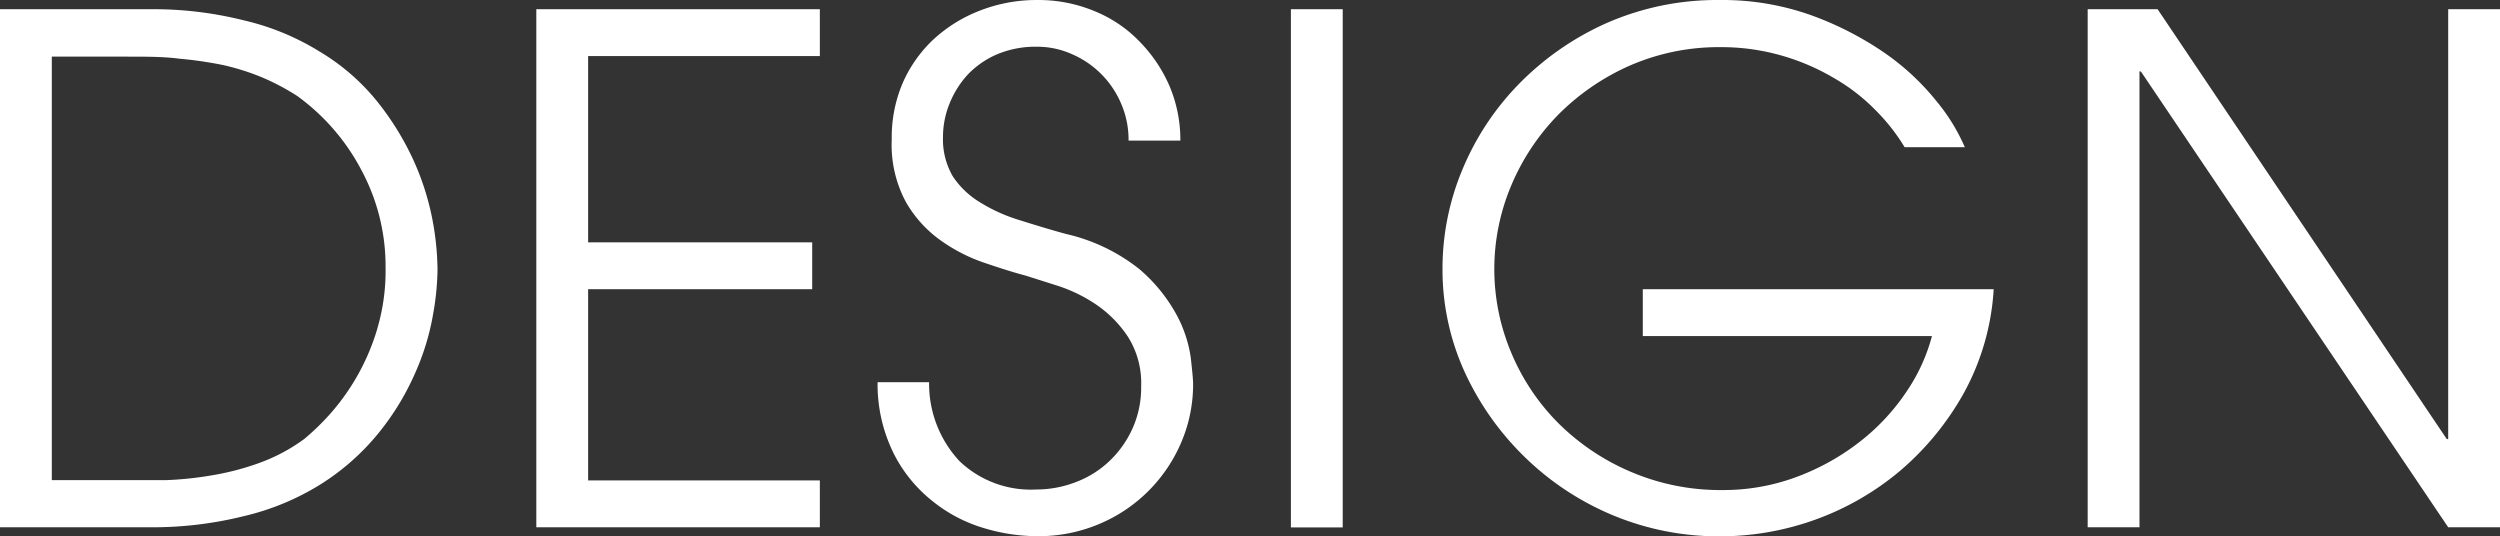 <?xml version="1.0" encoding="UTF-8"?>
<svg version="1.1" viewBox="0 0 176.62 37.892" xmlns="http://www.w3.org/2000/svg" xmlns:cc="http://creativecommons.org/ns#" xmlns:dc="http://purl.org/dc/elements/1.1/" xmlns:rdf="http://www.w3.org/1999/02/22-rdf-syntax-ns#">
 <rect x="0" y="0" width="176.62" height="37.892" fill="#333333" stroke="none"/>
 <defs>
  <style>.cls-1{fill:#fff;}</style>
 </defs>
 <path class="cls-1" d="m29.16 11.211a19.91 19.91 0 0 0-2.55-4.09 15.24 15.24 0 0 0-4-3.46 17.78 17.78 0 0 0-5.37-2.22 26.2 26.2 0 0 0-6.56-0.79h-10.68v36.6h10.68a26.67 26.67 0 0 0 6.56-0.79 18 18 0 0 0 5.37-2.22 16.77 16.77 0 0 0 4.25-3.79 18.54 18.54 0 0 0 2.52-4.21 17.38 17.38 0 0 0 1.21-4 19.2 19.2 0 0 0 0.32-3.2 19.9 19.9 0 0 0-0.39-3.68 18.63 18.63 0 0 0-1.36-4.15zm-2.5 12a15.85 15.85 0 0 1-3.31 6 17.51 17.51 0 0 1-1.84 1.79 12.52 12.52 0 0 1-3.26 1.73 18.87 18.87 0 0 1-3.34 0.86 24.36 24.36 0 0 1-3.18 0.33h-2.78-5.29v-29.92h5.34c1.36 0 2.59 0 3.71 0.15a26.78 26.78 0 0 1 3.12 0.46 16.94 16.94 0 0 1 2.72 0.87 16.57 16.57 0 0 1 2.45 1.3 15.14 15.14 0 0 1 4.55 5.27 14.33 14.33 0 0 1 1.69 6.85 14.42 14.42 0 0 1-0.58 4.3z"/>
 <polygon class="cls-1" transform="translate(0 .001)" points="57.38 17.12 41.55 17.12 41.55 3.96 57.92 3.96 57.92 0.65 37.89 0.65 37.89 37.25 57.92 37.25 57.92 33.94 41.55 33.94 41.55 20.43 57.38 20.43"/>
 <path class="cls-1" d="m83.15 22.291a11.39 11.39 0 0 0-2.67-3.29 12.94 12.94 0 0 0-5.16-2.47c-1.18-0.32-2.3-0.67-3.36-1a11.71 11.71 0 0 1-2.76-1.26 6 6 0 0 1-1.89-1.82 5.19 5.19 0 0 1-0.69-2.77 6.27 6.27 0 0 1 0.45-2.33 6.71 6.71 0 0 1 1.28-2.06 6.26 6.26 0 0 1 2.08-1.45 7 7 0 0 1 2.82-0.54 6 6 0 0 1 2.47 0.52 6.61 6.61 0 0 1 3.49 3.51 6.42 6.42 0 0 1 0.52 2.6h3.66a9.77 9.77 0 0 0-0.74-3.79 10.28 10.28 0 0 0-2.08-3.14 9.21 9.21 0 0 0-3.21-2.2 10.32 10.32 0 0 0-4.11-0.8 11 11 0 0 0-4 0.74 10.27 10.27 0 0 0-3.32 2.06 9.34 9.34 0 0 0-2.18 3.12 9.77 9.77 0 0 0-0.75 3.92 8.52 8.52 0 0 0 1 4.43 8.52 8.52 0 0 0 2.48 2.73 11.85 11.85 0 0 0 3.11 1.58c1.09 0.37 2 0.66 2.87 0.89l2.33 0.74a10.78 10.78 0 0 1 2.66 1.31 8.28 8.28 0 0 1 2.23 2.26 6.1 6.1 0 0 1 0.94 3.51 7 7 0 0 1-0.62 3 7.28 7.28 0 0 1-1.63 2.29 7 7 0 0 1-2.37 1.48 7.69 7.69 0 0 1-2.77 0.52 7.3 7.3 0 0 1-5.44-2 8 8 0 0 1-2.15-5.58h-3.64a11 11 0 0 0 1.17 5.1 10.1 10.1 0 0 0 2.77 3.35 10.55 10.55 0 0 0 3.61 1.87 13.25 13.25 0 0 0 3.73 0.56 11 11 0 0 0 4.42-0.88 10.85 10.85 0 0 0 5.77-5.79 10.36 10.36 0 0 0 0.82-4.05v-0.05c0-0.3-0.06-0.89-0.16-1.8a8.89 8.89 0 0 0-0.98-3.02z"/>
 <rect class="cls-1" x="91.2" y=".651" width="3.66" height="36.61"/>
 <path class="cls-1" d="m116.06 23.741h20.43a12.8 12.8 0 0 1-1.76 3.87 15.13 15.13 0 0 1-3.19 3.48 16.65 16.65 0 0 1-4.42 2.53 14.82 14.82 0 0 1-5.42 1 16.1 16.1 0 0 1-6.49-1.29 16.28 16.28 0 0 1-5.11-3.43 15.48 15.48 0 0 1-3.34-5 15.17 15.17 0 0 1 0-11.78 16 16 0 0 1 3.31-5 16.52 16.52 0 0 1 5.08-3.49 15.71 15.71 0 0 1 6.4-1.3 15.41 15.41 0 0 1 4.3 0.59 15.72 15.72 0 0 1 3.71 1.59 13.45 13.45 0 0 1 2.94 2.27 13.74 13.74 0 0 1 2.06 2.62h4.25a13.27 13.27 0 0 0-1.95-3.19 17.4 17.4 0 0 0-3.61-3.4 22.84 22.84 0 0 0-5.17-2.69 18.65 18.65 0 0 0-6.58-1.12 19.42 19.42 0 0 0-8 1.63 20.11 20.11 0 0 0-6.18 4.29 19.1 19.1 0 0 0-4 6.05 18.12 18.12 0 0 0-1.41 7 17.47 17.47 0 0 0 1.53 7.23 20 20 0 0 0 4.19 6 19.79 19.79 0 0 0 6.22 4.16 19.46 19.46 0 0 0 7.7 1.53 19.88 19.88 0 0 0 6.7-1.18 19.62 19.62 0 0 0 6-3.46 20 20 0 0 0 4.5-5.5 17.35 17.35 0 0 0 2.1-7.32h-24.79z"/>
 <polygon class="cls-1" transform="translate(0 .001)" points="151.15 37.25 151.15 5.05 151.25 5.05 172.96 37.25 176.62 37.25 176.62 0.65 172.96 0.65 172.96 31.02 172.86 31.02 152.43 0.65 147.49 0.65 147.49 37.25"/>
</svg>
